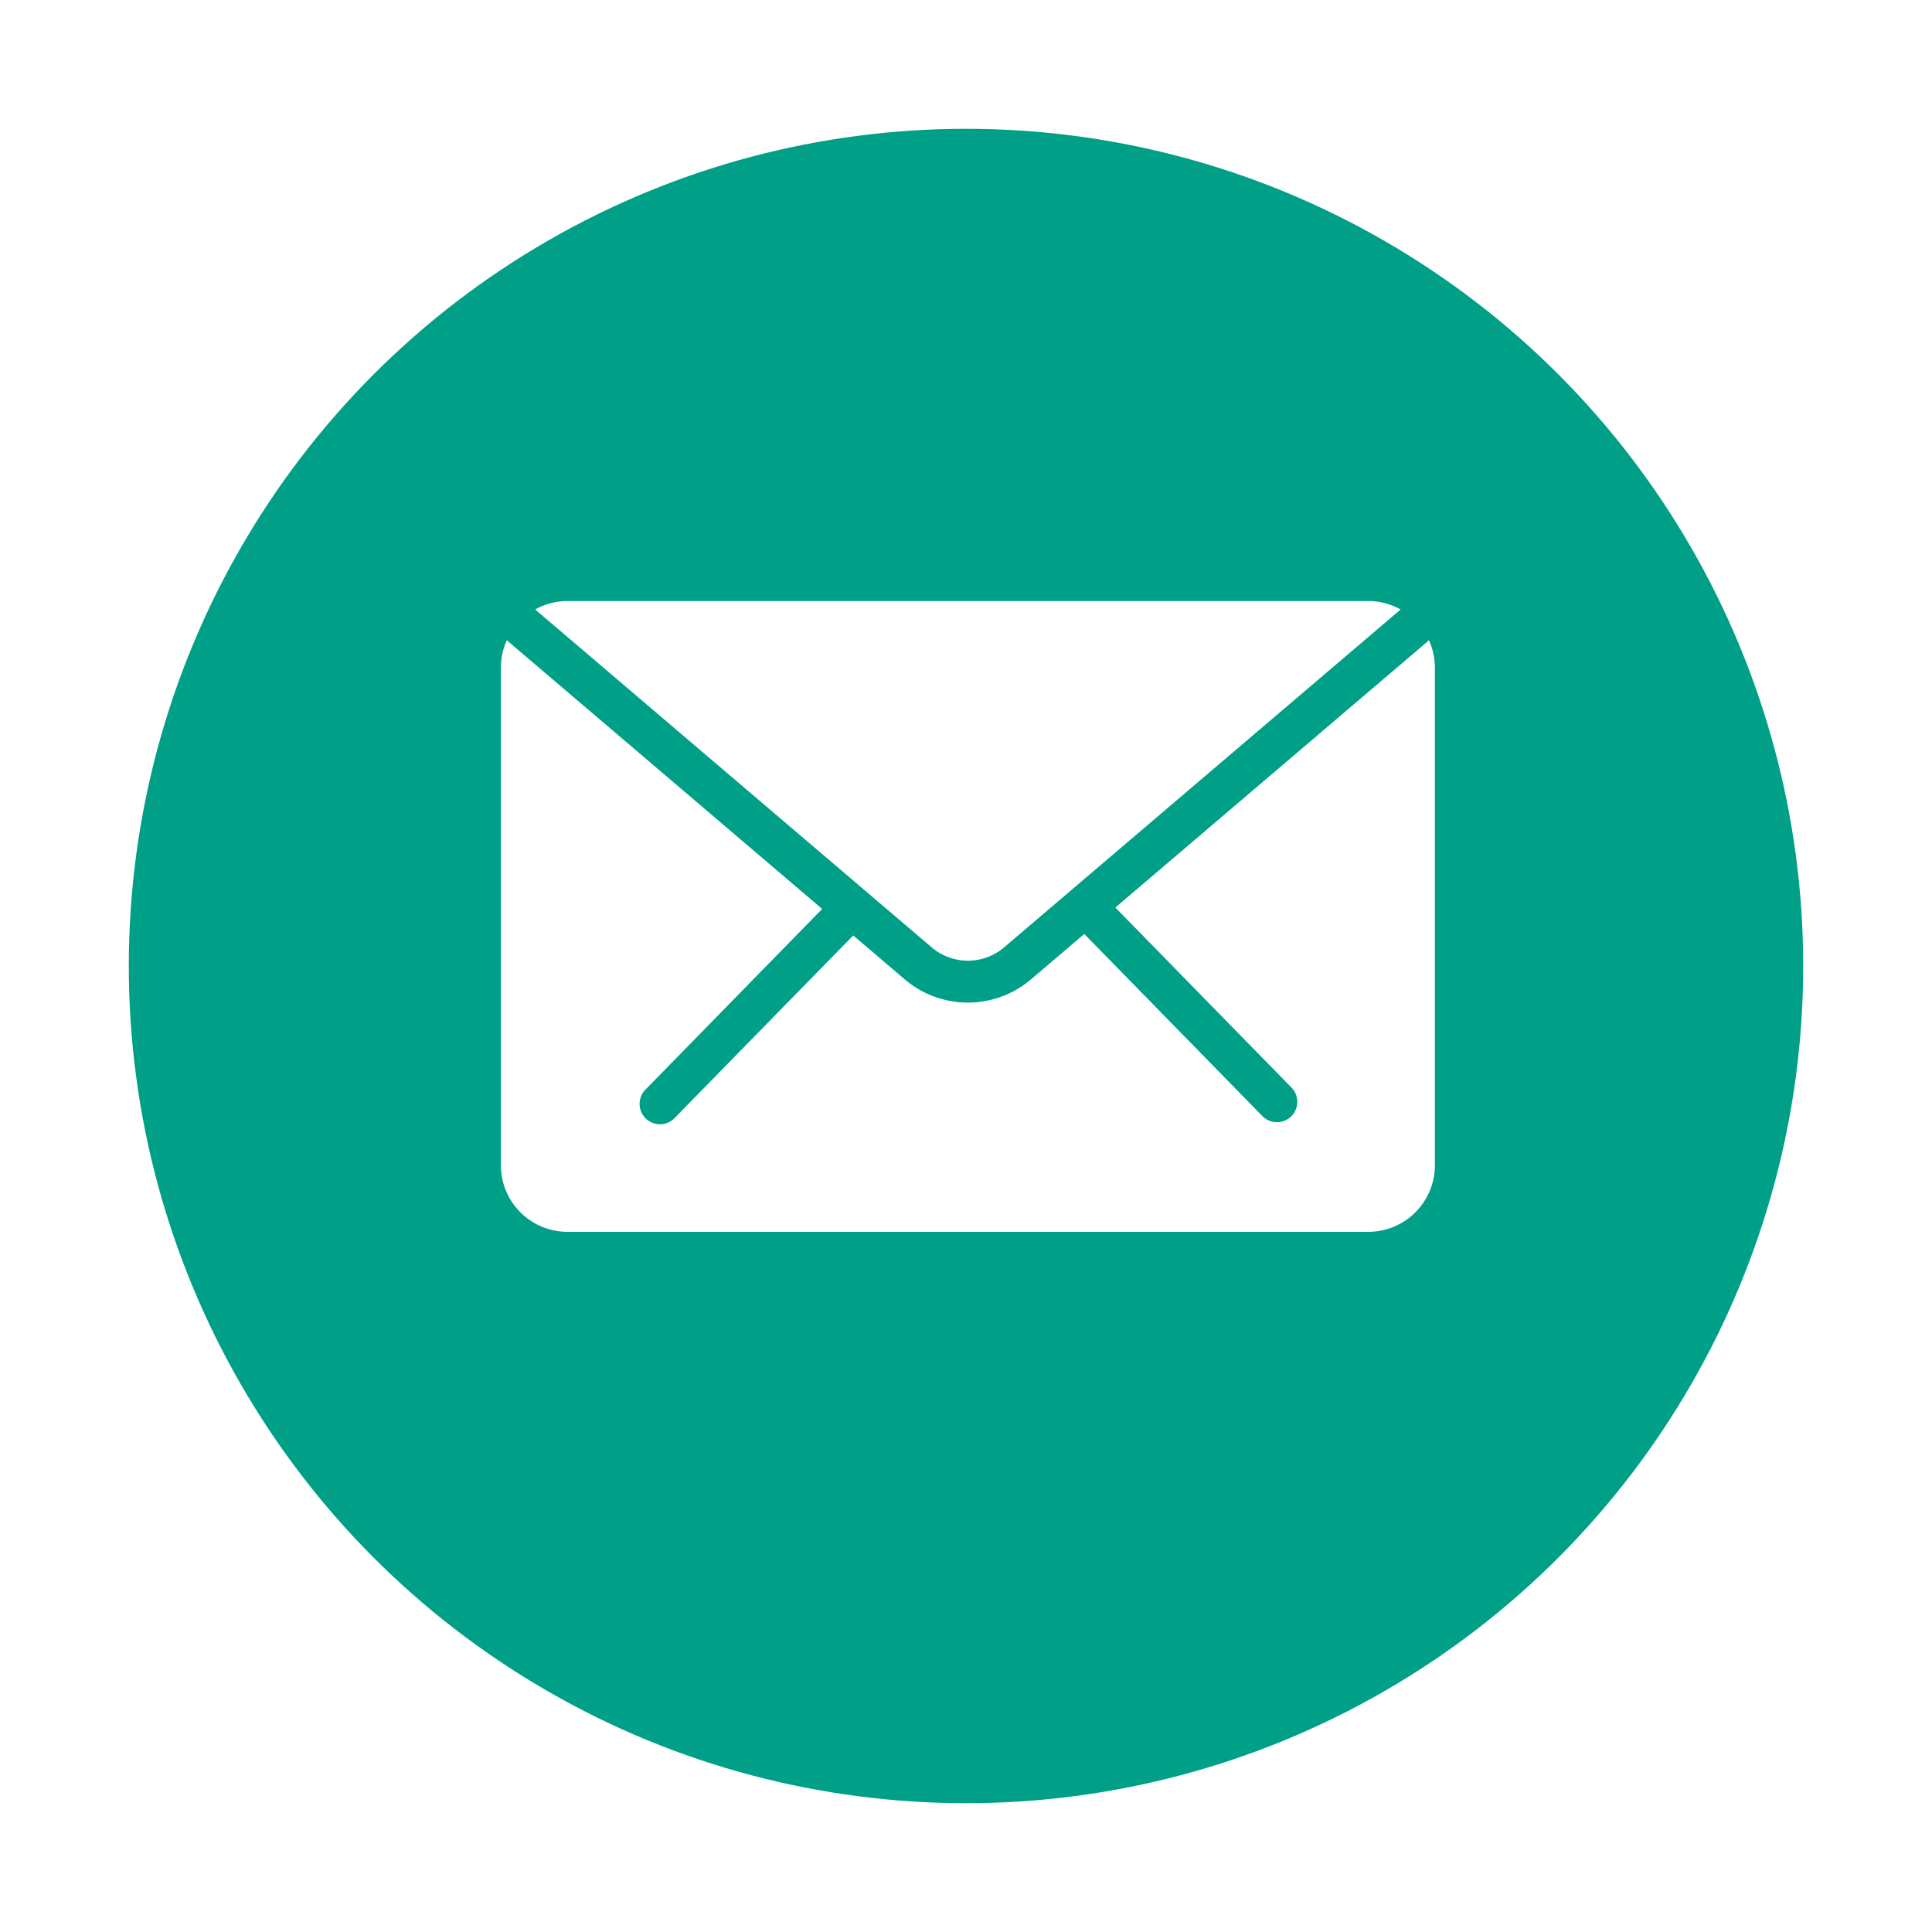 <svg xmlns="http://www.w3.org/2000/svg" xmlns:xlink="http://www.w3.org/1999/xlink" width="135" height="135" viewBox="0 0 135 135">
  <defs>
    <filter id="Elipse_80" x="0" y="0" width="135" height="135" filterUnits="userSpaceOnUse">
      <feOffset dy="3" input="SourceAlpha"/>
      <feGaussianBlur stdDeviation="3" result="blur"/>
      <feFlood flood-opacity="0.161"/>
      <feComposite operator="in" in2="blur"/>
      <feComposite in="SourceGraphic"/>
    </filter>
    <clipPath id="clip-path">
      <rect id="Retângulo_491" data-name="Retângulo 491" width="65.264" height="44.074" fill="#fff"/>
    </clipPath>
  </defs>
  <g id="newsletter-icon" transform="translate(-470 -5771)">
    <g transform="matrix(1, 0, 0, 1, 470, 5771)" filter="url(#Elipse_80)">
      <circle id="Elipse_80-2" data-name="Elipse 80" cx="58.5" cy="58.5" r="58.5" transform="translate(9 6)" fill="#00a088"/>
    </g>
    <g id="Grupo_1419" data-name="Grupo 1419" transform="translate(505 5813)">
      <g id="Grupo_1418" data-name="Grupo 1418" transform="translate(0 0)" clip-path="url(#clip-path)">
        <path id="Caminho_646" data-name="Caminho 646" d="M5.065.6l27.683,23.59a3.9,3.9,0,0,0,5.076,0L65.507.6c.005,0,.011-.007.017-.012A4.619,4.619,0,0,0,63.268,0H7.3A4.62,4.62,0,0,0,5.048.587c.006,0,.012.007.017.012" transform="translate(-2.654 0)" fill="#fff"/>
        <path id="Caminho_647" data-name="Caminho 647" d="M64.843,5.753c-.031.032-.058.067-.093.1L42.936,24.439l12.325,12.6a1.423,1.423,0,0,1-2.034,1.99L40.765,26.288l-3.7,3.151a6.808,6.808,0,0,1-8.87,0L24.62,26.391,12.16,39.127a1.423,1.423,0,1,1-2.034-1.989l12.323-12.6L.514,5.85a1.275,1.275,0,0,1-.093-.1A4.614,4.614,0,0,0,0,7.675V42.449A4.655,4.655,0,0,0,4.65,47.1H60.614a4.655,4.655,0,0,0,4.65-4.65V7.675a4.614,4.614,0,0,0-.421-1.922" transform="translate(0 -3.025)" fill="#fff"/>
      </g>
    </g>
  </g>
</svg>
